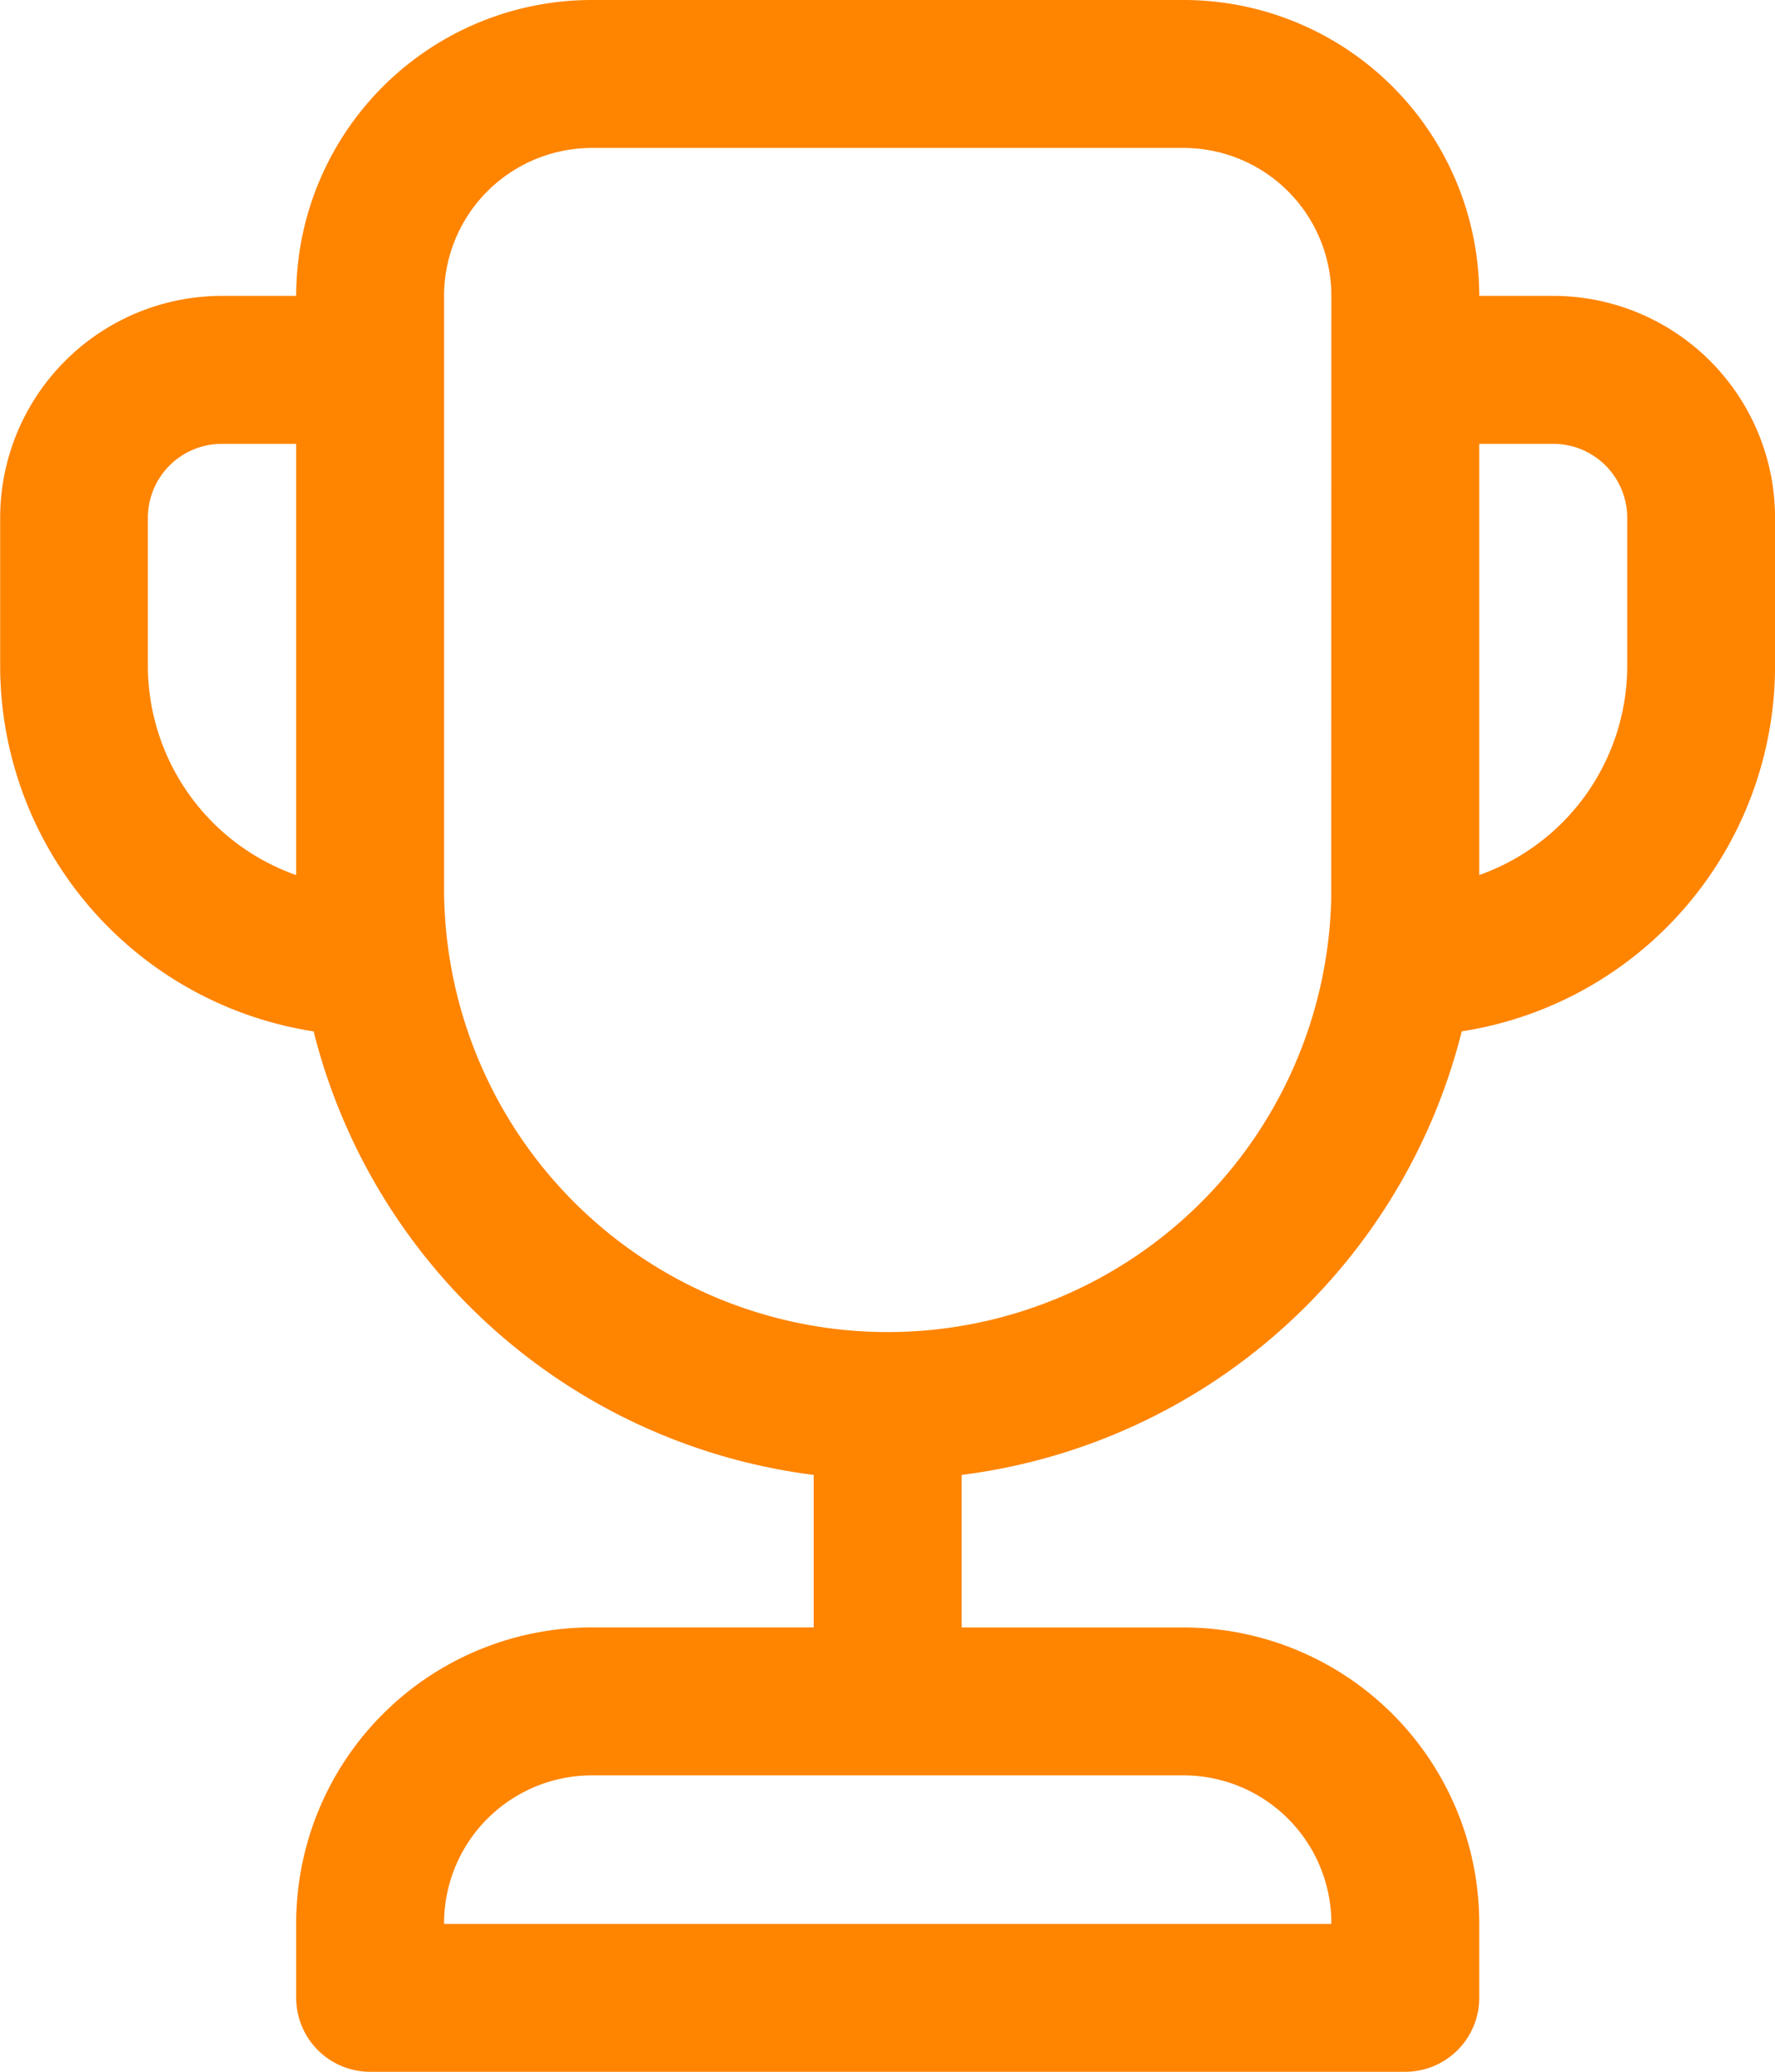 <svg xmlns="http://www.w3.org/2000/svg" width="33.164" height="38.692" viewBox="0 0 33.164 38.692">
  <path id="Path_43" data-name="Path 43" d="M7.531,6.526A5.526,5.526,0,0,1,13.057,1H24.109a5.526,5.526,0,0,1,5.526,5.526h1.382a4.145,4.145,0,0,1,4.145,4.145v2.763a6.911,6.911,0,0,1-5.854,6.827,11.061,11.061,0,0,1-9.343,8.284v2.849h4.144a5.526,5.526,0,0,1,5.526,5.526V38.31a1.382,1.382,0,0,1-1.382,1.382H8.913A1.382,1.382,0,0,1,7.531,38.31V36.919a5.526,5.526,0,0,1,5.526-5.526H17.2V28.545a11.063,11.063,0,0,1-9.343-8.283A6.915,6.915,0,0,1,2,13.434V10.671A4.145,4.145,0,0,1,6.142,6.526Zm19.341,0a2.763,2.763,0,0,0-2.763-2.763H13.057a2.763,2.763,0,0,0-2.763,2.763V17.578a8.289,8.289,0,0,0,16.576.192Zm2.763,10.816A4.147,4.147,0,0,0,32.4,13.434V10.671a1.382,1.382,0,0,0-1.382-1.382H29.635ZM7.531,9.289H6.142A1.382,1.382,0,0,0,4.76,10.671v2.763a4.15,4.15,0,0,0,2.771,3.909Zm2.763,27.63v.01H26.872v-.01a2.763,2.763,0,0,0-2.763-2.763H13.057A2.763,2.763,0,0,0,10.294,36.919Z" transform="translate(-1.997 -1)" fill="#ff8400"/>
</svg>
